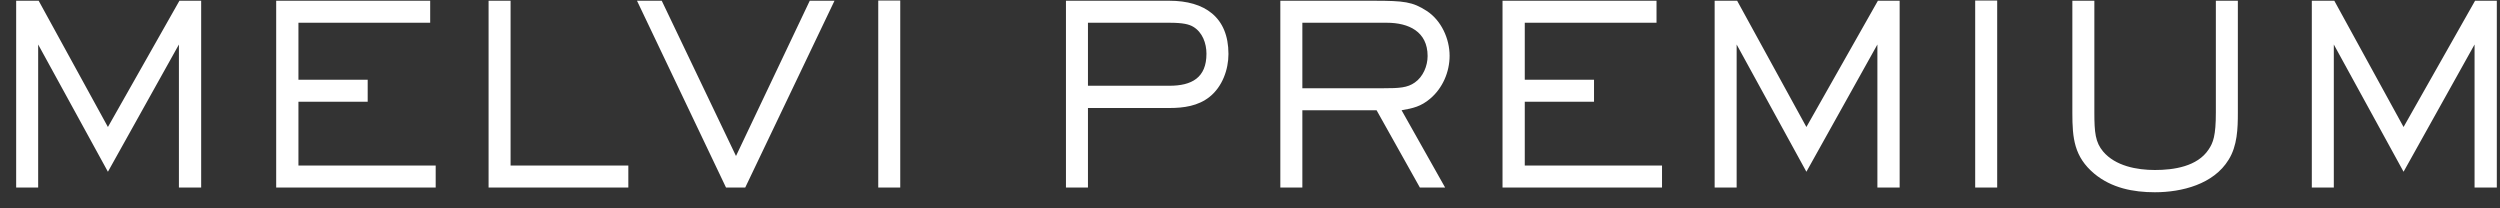 <?xml version="1.0" encoding="UTF-8"?> <svg xmlns="http://www.w3.org/2000/svg" width="120" height="10" viewBox="0 0 120 10" fill="none"><rect x="0" y="0" width="120" height="10" fill="#333333" stroke="none"/><path d="M9.656 9H8.588V2.136L5.18 8.244L1.832 2.136V9H0.776V0.036H1.856L5.18 6.096L8.612 0.036H9.656V9ZM20.913 9H13.257V0.036H20.649V1.092H14.325V3.828H17.649V4.884H14.325V7.944H20.913V9ZM30.16 9H23.452V0.036H24.508V7.944H30.16V9ZM40.056 0.036L35.772 9H34.848L30.576 0.036H31.764L35.328 7.488L38.868 0.036H40.056ZM43.212 9H42.156V0.024H43.212V9ZM58.966 2.592C58.966 3.348 58.666 4.164 58.066 4.644C57.514 5.088 56.818 5.184 56.134 5.184H52.222V9H51.166V0.036H56.134C57.814 0.036 58.966 0.816 58.966 2.592ZM57.91 2.58C57.91 2.076 57.718 1.548 57.274 1.284C57.07 1.164 56.782 1.092 56.134 1.092H52.222V4.116H56.134C57.202 4.116 57.91 3.732 57.91 2.58ZM69.581 2.676C69.581 3.456 69.245 4.236 68.644 4.74C68.201 5.112 67.829 5.196 67.276 5.292L69.365 9H68.153L66.076 5.292H62.513V9H61.456V0.036H65.945C67.397 0.036 67.805 0.084 68.489 0.528C69.184 0.984 69.581 1.86 69.581 2.676ZM68.525 2.688C68.525 1.512 67.612 1.092 66.569 1.092H62.513V4.236H66.376C67.18 4.236 67.552 4.212 67.912 3.96C68.308 3.684 68.525 3.168 68.525 2.688ZM79.777 9H72.121V0.036H79.513V1.092H73.189V3.828H76.513V4.884H73.189V7.944H79.777V9ZM91.183 9H90.115V2.136L86.707 8.244L83.359 2.136V9H82.303V0.036H83.383L86.707 6.096L90.139 0.036H91.183V9ZM95.865 9H94.809V0.024H95.865V9ZM107.417 5.4C107.417 6.168 107.393 6.996 106.973 7.668C106.253 8.844 104.729 9.228 103.433 9.228C102.389 9.228 101.357 9.024 100.529 8.34C99.557 7.524 99.473 6.636 99.473 5.424V0.036H100.529V5.4C100.529 6.36 100.577 6.828 100.949 7.272C101.537 7.968 102.569 8.16 103.433 8.16C104.345 8.16 105.473 7.992 106.013 7.176C106.229 6.852 106.361 6.528 106.361 5.4V0.036H107.417V5.4ZM119.847 9H118.779V2.136L115.371 8.244L112.023 2.136V9H110.967V0.036H112.047L115.371 6.096L118.803 0.036H119.847V9Z" fill="white"></path></svg> 